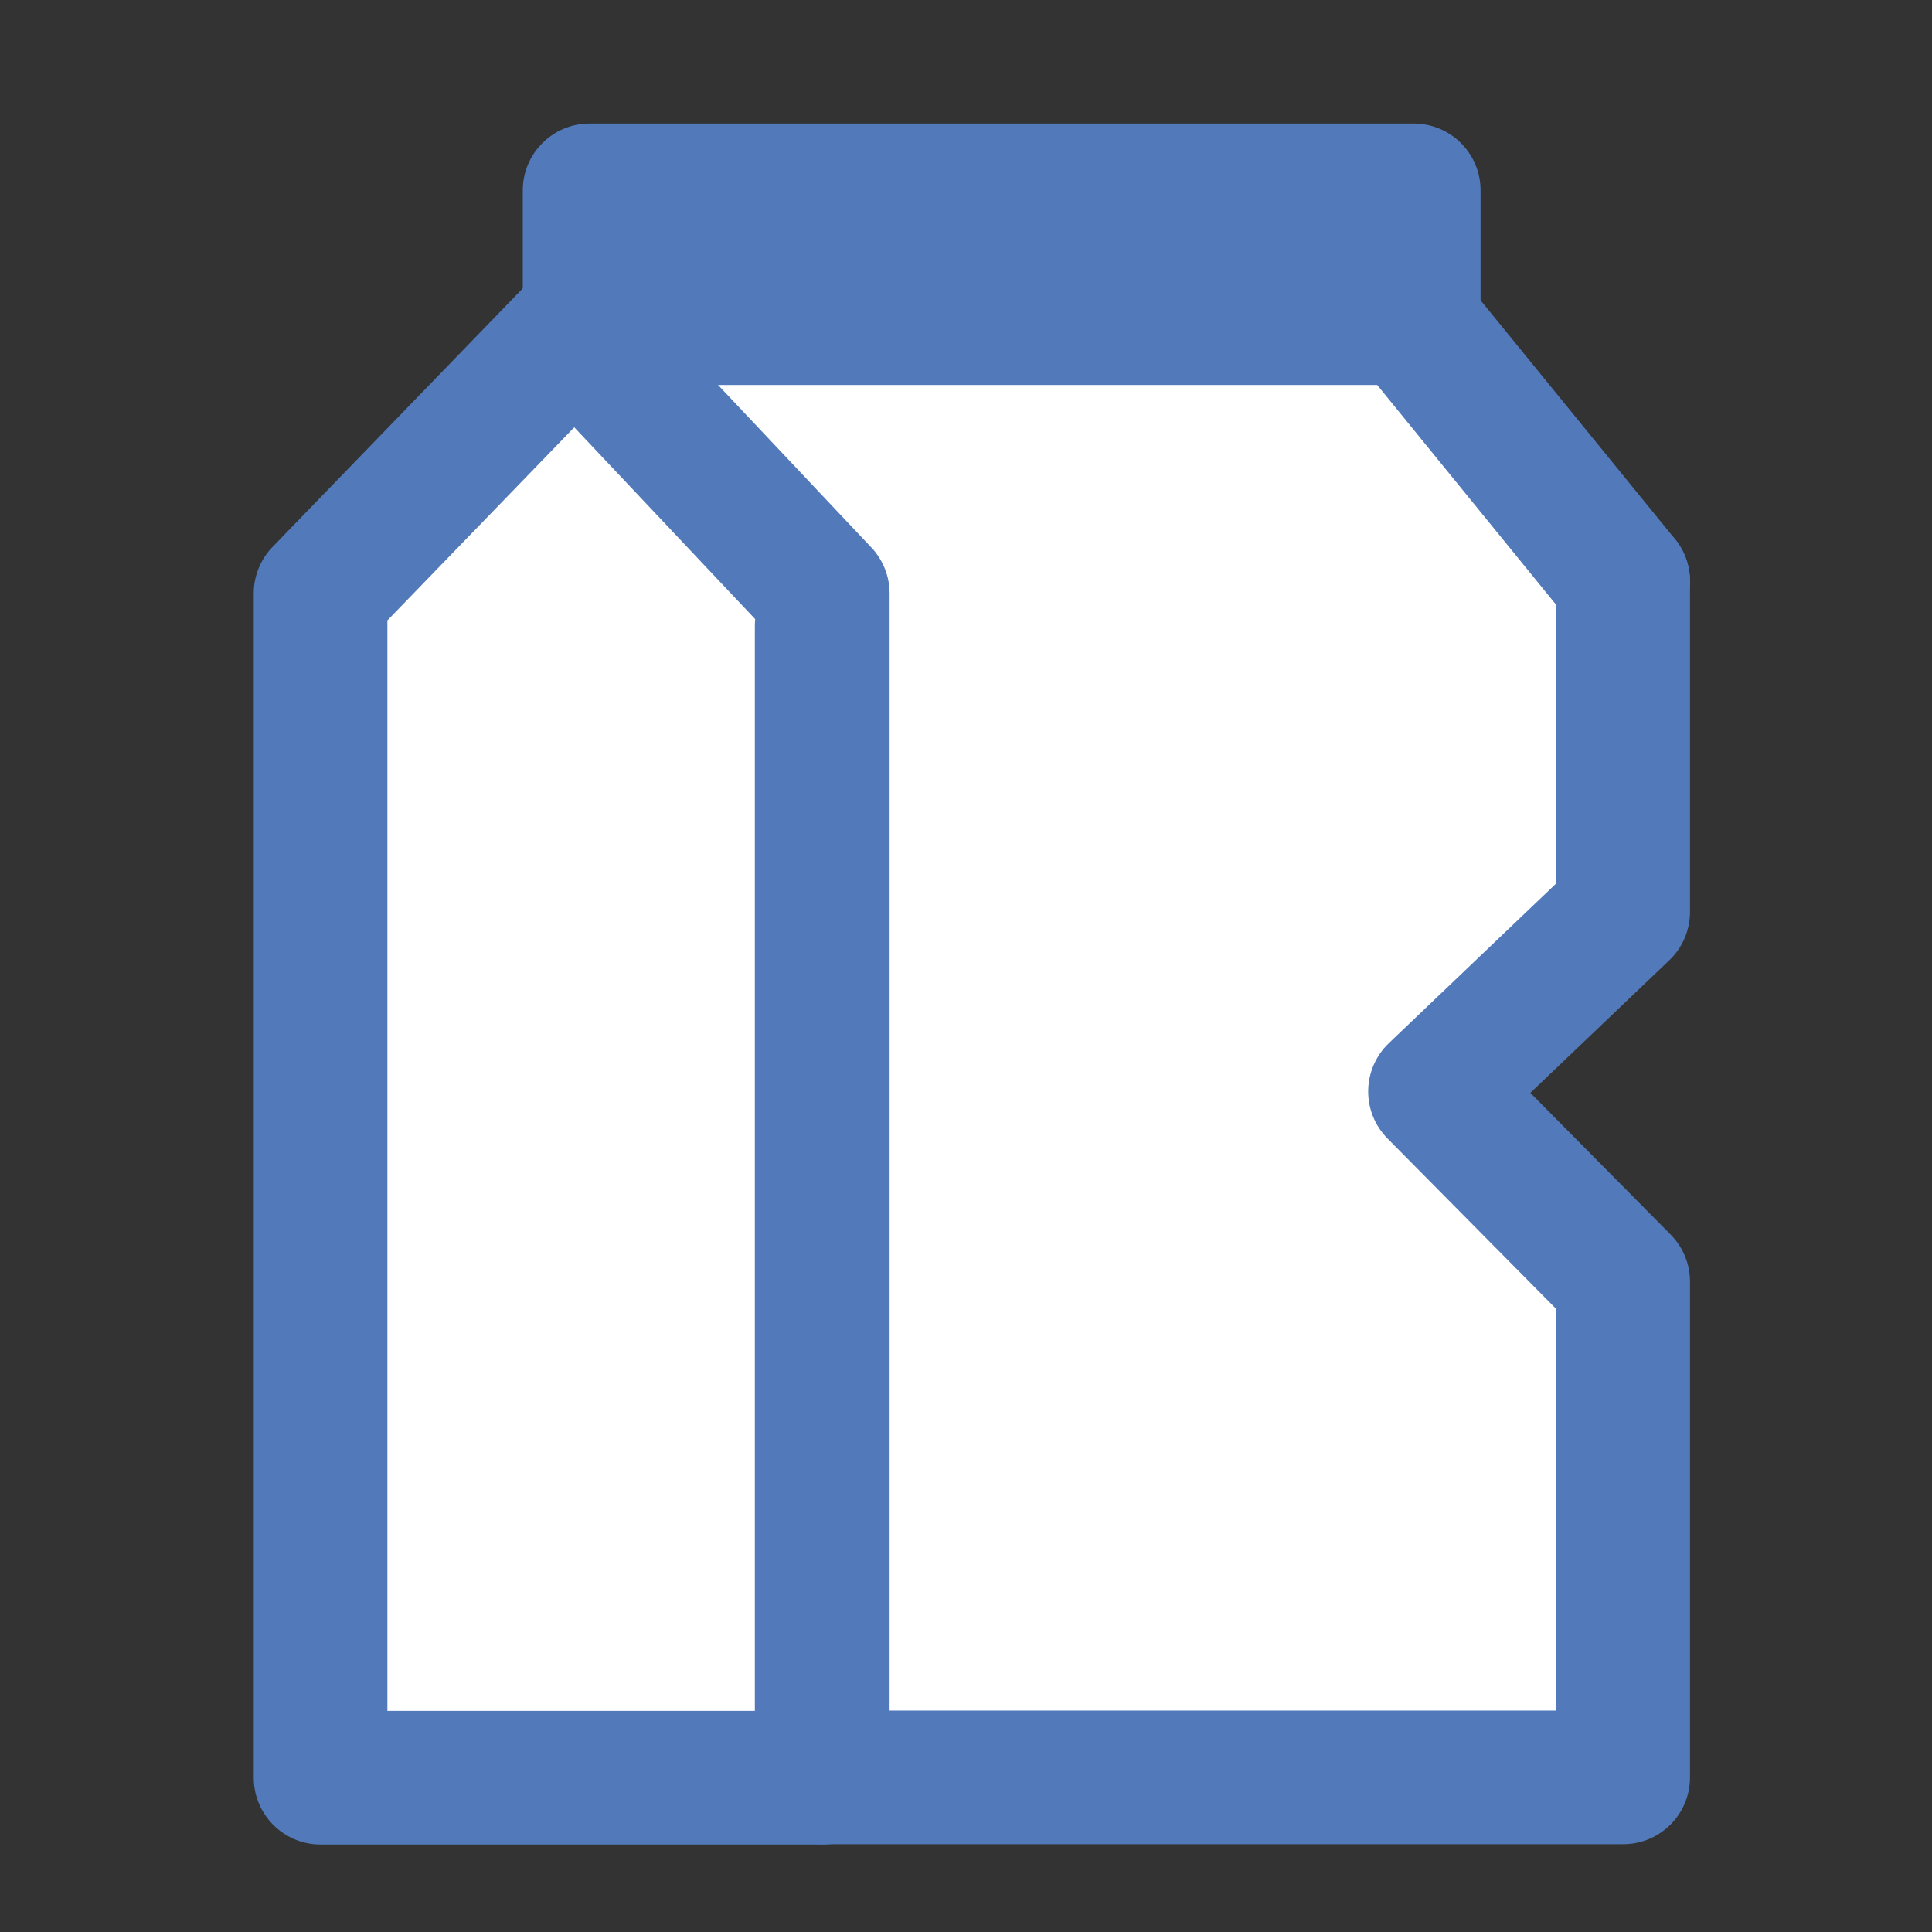 <?xml version="1.0" encoding="UTF-8" standalone="no"?>
<!-- Created with Inkscape (http://www.inkscape.org/) -->

<svg
   xmlns:dc="http://purl.org/dc/elements/1.1/"
   xmlns:cc="http://creativecommons.org/ns#"
   xmlns:rdf="http://www.w3.org/1999/02/22-rdf-syntax-ns#"
   xmlns:svg="http://www.w3.org/2000/svg"
   xmlns="http://www.w3.org/2000/svg"
   xmlns:sodipodi="http://sodipodi.sourceforge.net/DTD/sodipodi-0.dtd"
   xmlns:inkscape="http://www.inkscape.org/namespaces/inkscape"
   version="1.1"
   id="svg869"
   xml:space="preserve"
   width="360"
   height="360"
   viewBox="0 0 360 360"
   sodipodi:docname="logo.svg"
   inkscape:export-filename="/home/krzysztof/Downloads/Logo 2.pdf.png"
   inkscape:export-xdpi="96"
   inkscape:export-ydpi="96"
   inkscape:version="0.92.3 (2405546, 2018-03-11)"><rect x="0" y="0" width="360" height="360" fill="#333333" stroke="none"/><defs
     id="defs873"><clipPath
       clipPathUnits="userSpaceOnUse"
       id="clipPath885"><path
         d="M 0,595.28 H 841.89 V 0 H 0 Z"
         id="path883"
         inkscape:connector-curvature="0" /></clipPath></defs><sodipodi:namedview
     pagecolor="#ffffff"
     bordercolor="#666666"
     borderopacity="1"
     objecttolerance="10"
     gridtolerance="10"
     guidetolerance="10"
     inkscape:pageopacity="0"
     inkscape:pageshadow="2"
     inkscape:window-width="1920"
     inkscape:window-height="1050"
     id="namedview871"
     showgrid="false"
     fit-margin-top="0"
     fit-margin-left="0"
     fit-margin-right="0"
     fit-margin-bottom="0"
     inkscape:zoom="0.77596678"
     inkscape:cx="111.10522"
     inkscape:cy="122.06922"
     inkscape:window-x="1920"
     inkscape:window-y="0"
     inkscape:window-maximized="1"
     inkscape:current-layer="g877" /><g
     id="g877"
     inkscape:groupmode="layer"
     inkscape:label="Logo 2"
     transform="matrix(1.333,0,0,-1.333,-366.434,748.2)"><rect
       style="fill:#ffffff;fill-opacity:1;stroke-width:0.75"
       id="rect965"
       width="103.178"
       height="89.163"
       x="381.628"
       y="-471.167"
       transform="scale(1,-1)" /><rect
       style="fill:#ffffff;fill-opacity:1;stroke-width:0.75"
       id="rect967"
       width="33.587"
       height="64.516"
       x="464.508"
       y="-490.498"
       transform="scale(1,-1)" /><rect
       style="fill:#ffffff;fill-opacity:1;stroke-width:0.806"
       id="rect961"
       width="147.88"
       height="50.26"
       x="338.617"
       y="-510.553"
       transform="scale(1,-1)" /><rect
       style="fill:#ffffff;fill-opacity:1;stroke-width:1.234"
       id="rect953"
       width="60.944"
       height="168.444"
       x="325.422"
       y="-485.505"
       transform="scale(1,-1)" /><rect
       style="fill:#ffffff;fill-opacity:1;stroke-width:0.726"
       id="rect957"
       width="106.802"
       height="70.799"
       x="388.877"
       y="-391.428"
       transform="scale(1,-1)" /><path
       d="m 329.047,322.136 h 51.52 v 152.496 l -25.398,26.923 -26.122,-26.99 z m 60.859,-18.684 h -70.199 c -5.16,0 -9.342,4.184 -9.342,9.342 v 165.55 c 0,2.423 0.944,4.754 2.629,6.494 l 35.551,36.734 c 1.775,1.835 4.2,2.813 6.772,2.846 2.551,-0.018 4.984,-1.076 6.734,-2.931 l 34.652,-36.733 c 1.634,-1.732 2.544,-4.025 2.544,-6.41 v -165.55 c 0,-5.158 -4.181,-9.342 -9.341,-9.342"
       style="fill:#527aba;fill-opacity:1;fill-rule:nonzero;stroke:none;stroke-width:1"
       id="path915"
       inkscape:connector-curvature="0" /><path
       d="M 501.795,303.497 H 389.752 c -5.158,0 -9.341,4.18 -9.341,9.338 v 160.934 c 0,5.158 4.183,9.342 9.341,9.342 5.16,0 9.342,-4.184 9.342,-9.342 v -151.594 h 93.359 v 56.119 l -23.605,23.851 c -1.763,1.783 -2.737,4.196 -2.699,6.704 0.034,2.504 1.075,4.891 2.889,6.621 l 23.415,22.347 v 42.214 c 0,5.16 4.183,9.342 9.342,9.342 5.16,0 9.34,-4.182 9.34,-9.342 v -46.21 c 0,-2.553 -1.042,-4.996 -2.89,-6.757 l -19.427,-18.54 19.616,-19.818 c 1.731,-1.75 2.701,-4.111 2.701,-6.571 v -69.3 c 0,-5.158 -4.18,-9.338 -9.34,-9.338"
       style="fill:#527aba;fill-opacity:1;fill-rule:nonzero;stroke:none;stroke-width:1"
       id="path919"
       inkscape:connector-curvature="0" /><path
       d="m 501.801,470.691 c -2.711,0 -5.401,1.173 -7.249,3.443 l -27.255,33.474 -109.97,-0.139 h -0.012 c -5.155,0 -9.332,4.171 -9.341,9.328 -0.007,5.156 4.171,9.342 9.329,9.35 l 114.414,0.15 h 0.016 c 2.803,0 5.466,-1.266 7.239,-3.445 l 30.064,-36.92 c 3.259,-4.004 2.658,-9.886 -1.341,-13.144 -1.735,-1.411 -3.824,-2.097 -5.894,-2.097"
       style="fill:#527aba;fill-opacity:1;fill-rule:nonzero;stroke:none;stroke-width:1"
       id="path923"
       inkscape:connector-curvature="0" /><path
       d="m 472.519,507.469 h -115.205 c -5.16,0 -9.341,4.181 -9.341,9.34 v 17.868 c 0,5.159 4.181,9.342 9.341,9.342 h 115.205 c 5.158,0 9.338,-4.183 9.338,-9.342 v -17.868 c 0,-5.159 -4.18,-9.34 -9.338,-9.34"
       style="fill:#527aba;fill-opacity:1;fill-rule:nonzero;stroke:none;stroke-width:1"
       id="path927"
       inkscape:connector-curvature="0" /></g></svg>
